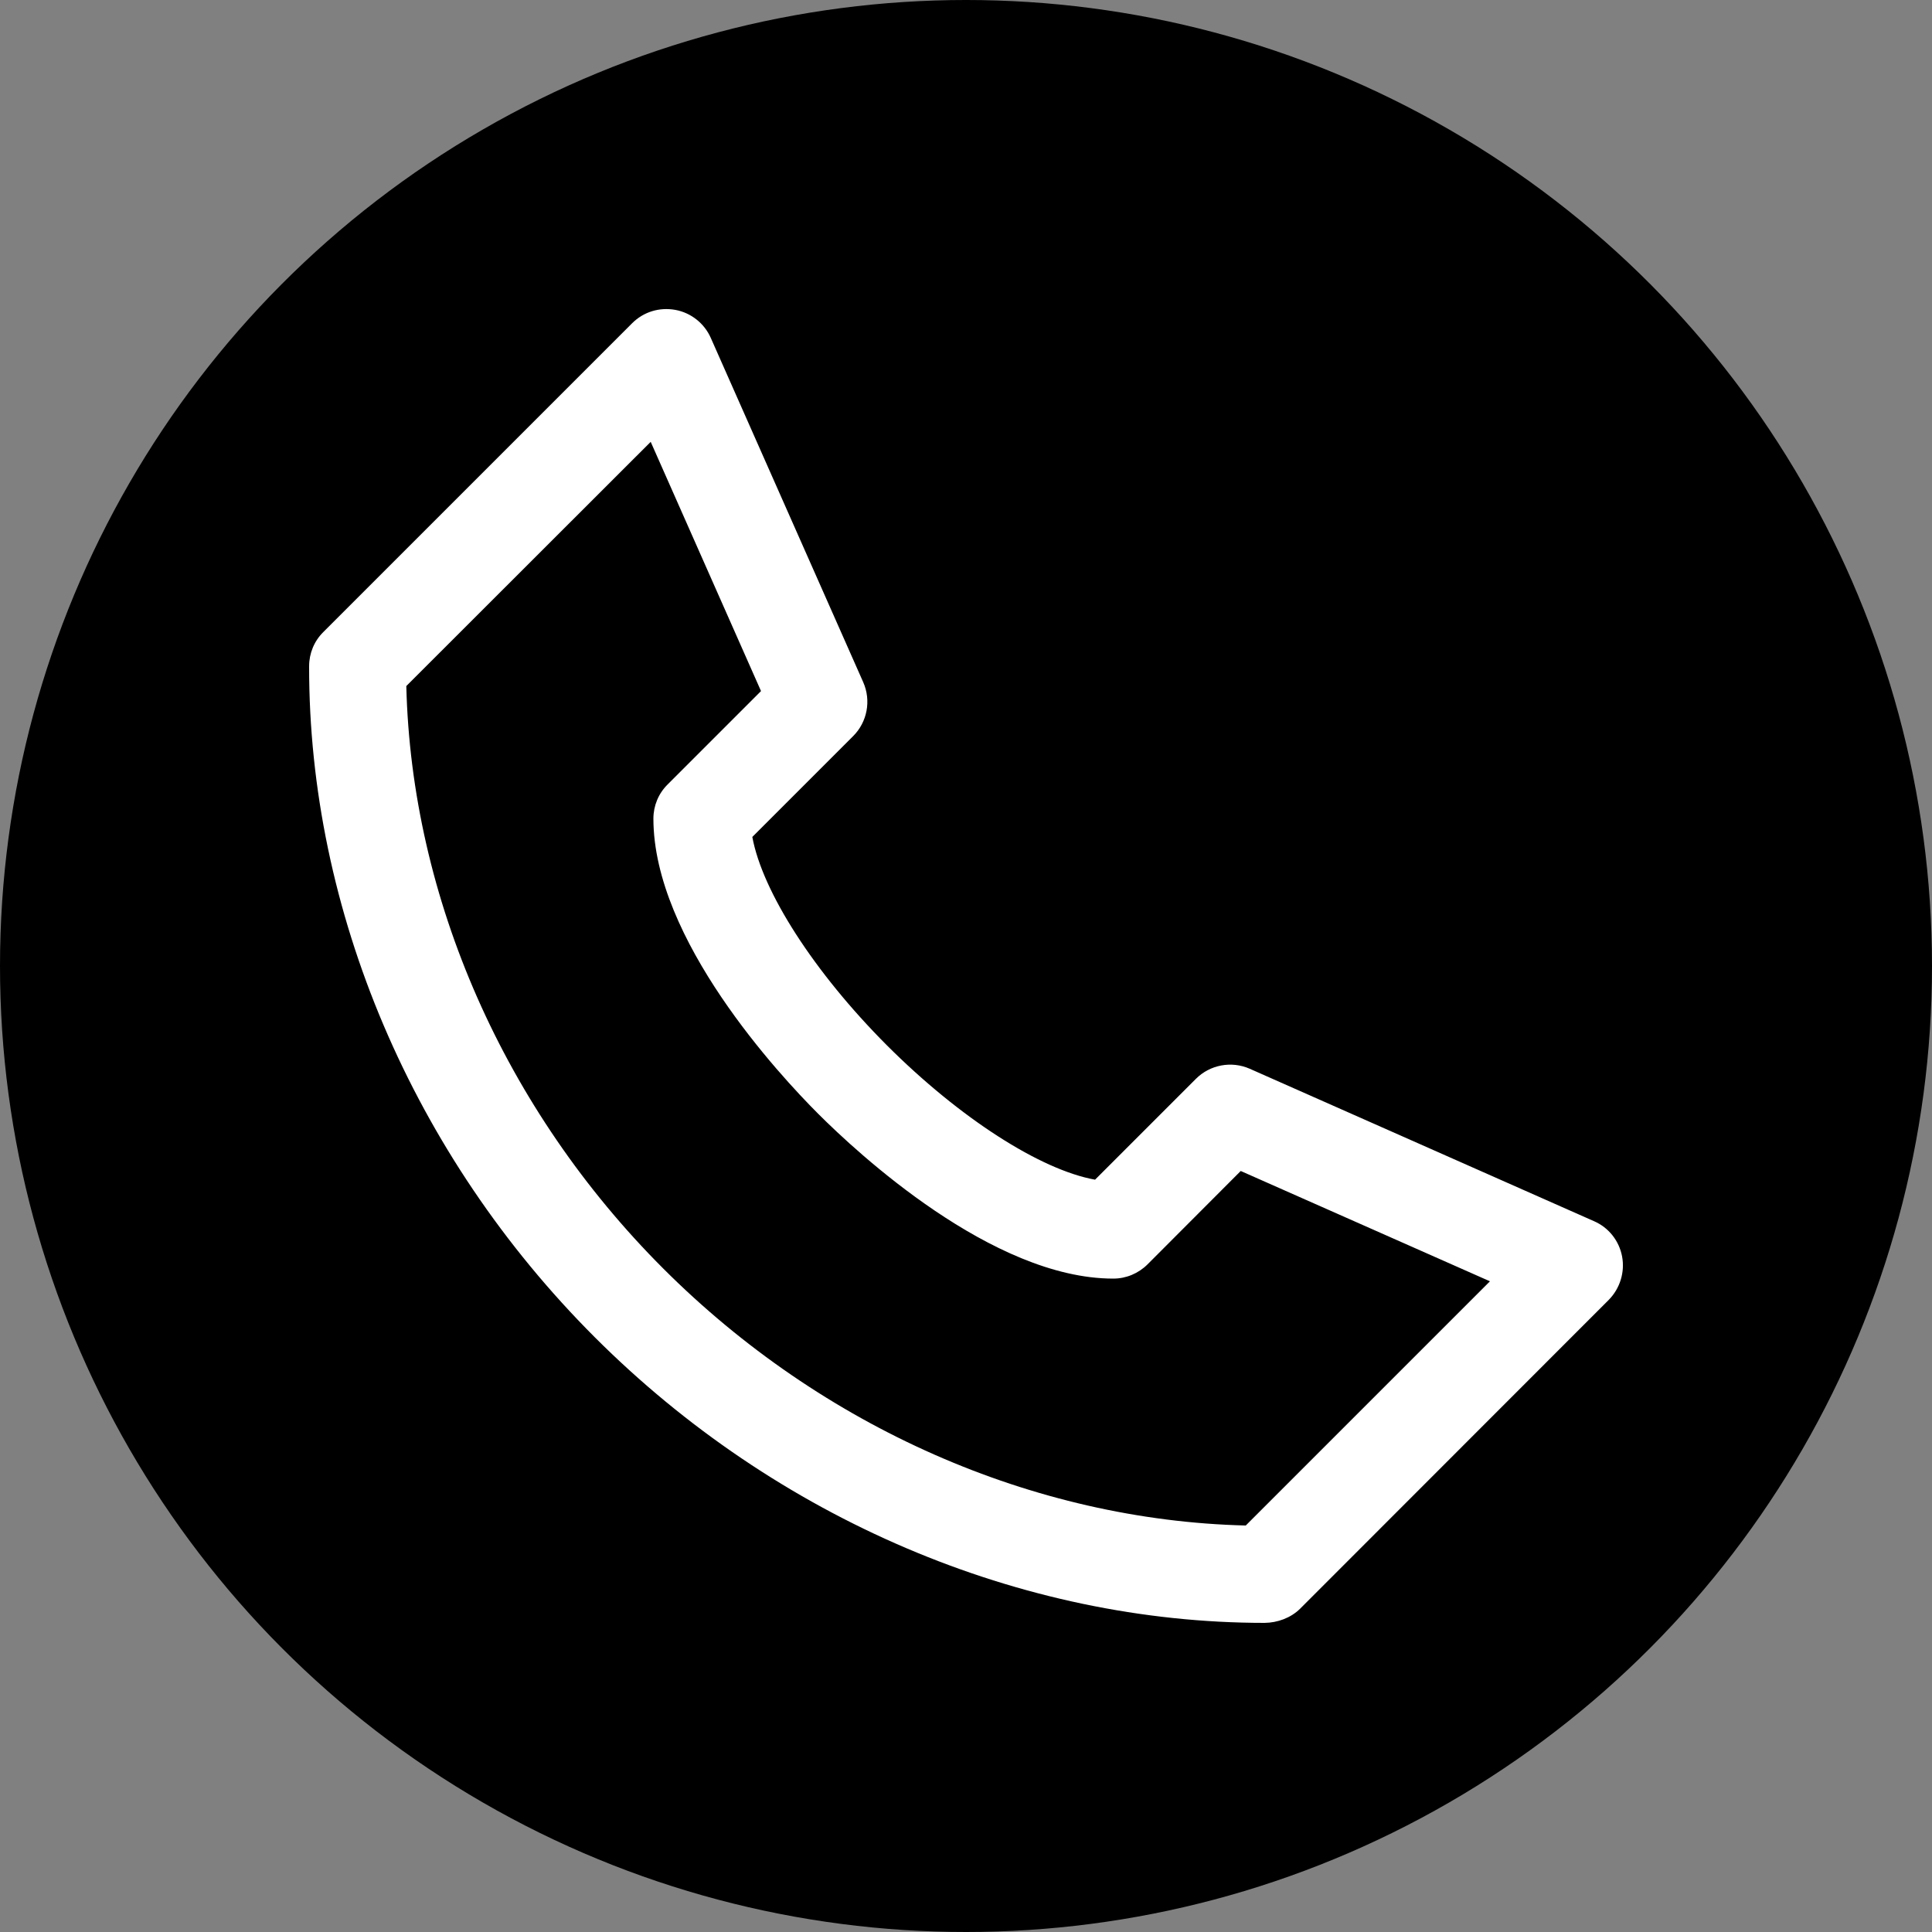 <?xml version="1.0" encoding="utf-8"?>
<!-- Generator: Adobe Illustrator 27.4.0, SVG Export Plug-In . SVG Version: 6.00 Build 0)  -->
<svg version="1.1" id="Layer_1" xmlns="http://www.w3.org/2000/svg" xmlns:xlink="http://www.w3.org/1999/xlink" x="0px" y="0px"
	 viewBox="0 0 1000 1000" style="enable-background:new 0 0 1000 1000;" xml:space="preserve">
<rect x="0" y="0" width="1000" height="1000" fill="#808080" stroke="none"/>
<style type="text/css">
	.st0{fill:#FFFFFF;}
</style>
<g>
	<g>
		<g>
			<circle cx="500" cy="500" r="500"/>
		</g>
	</g>
	<g>
		<g>
			<path class="st0" d="M654.6,840c-126.4,0-252.8-53.9-346.8-147.9C213.7,598,159.8,471.4,160,344.8c0-6.6,2.6-13,7.4-17.7
				l159.8-159.8c5.9-5.9,14.1-8.4,22.4-6.9c8.1,1.5,15,7,18.3,14.5l78.9,178.2c4.2,9.5,2.1,20.6-5.2,27.9l-52.2,52.2
				c5.2,28.3,31.9,70,69.6,107.8c37.8,37.8,79.5,64.5,107.8,69.6l52.2-52.2c7.3-7.3,18.4-9.4,27.9-5.2l178.2,78.9
				c7.6,3.3,13,10.2,14.5,18.3c1.5,8.1-1.1,16.5-6.9,22.4L672.9,832.7C668,837.5,661.2,839.9,654.6,840z M210.3,355.1
				c2.7,109.9,50.8,219.3,133,301.5c82.2,82.2,191.6,130.3,301.5,133l126.4-126.4l-129-57.1L594,654.4c-4.7,4.7-11.1,7.4-17.7,7.4
				c0,0-0.1,0-0.1,0c-62.6,0-132.7-65.3-152.7-85.3c-20-20-85.3-90.2-85.3-152.8c0-6.6,2.6-13,7.4-17.7l48.3-48.3l-57.1-129
				L210.3,355.1z"/>
		</g>
	</g>
</g>
</svg>
